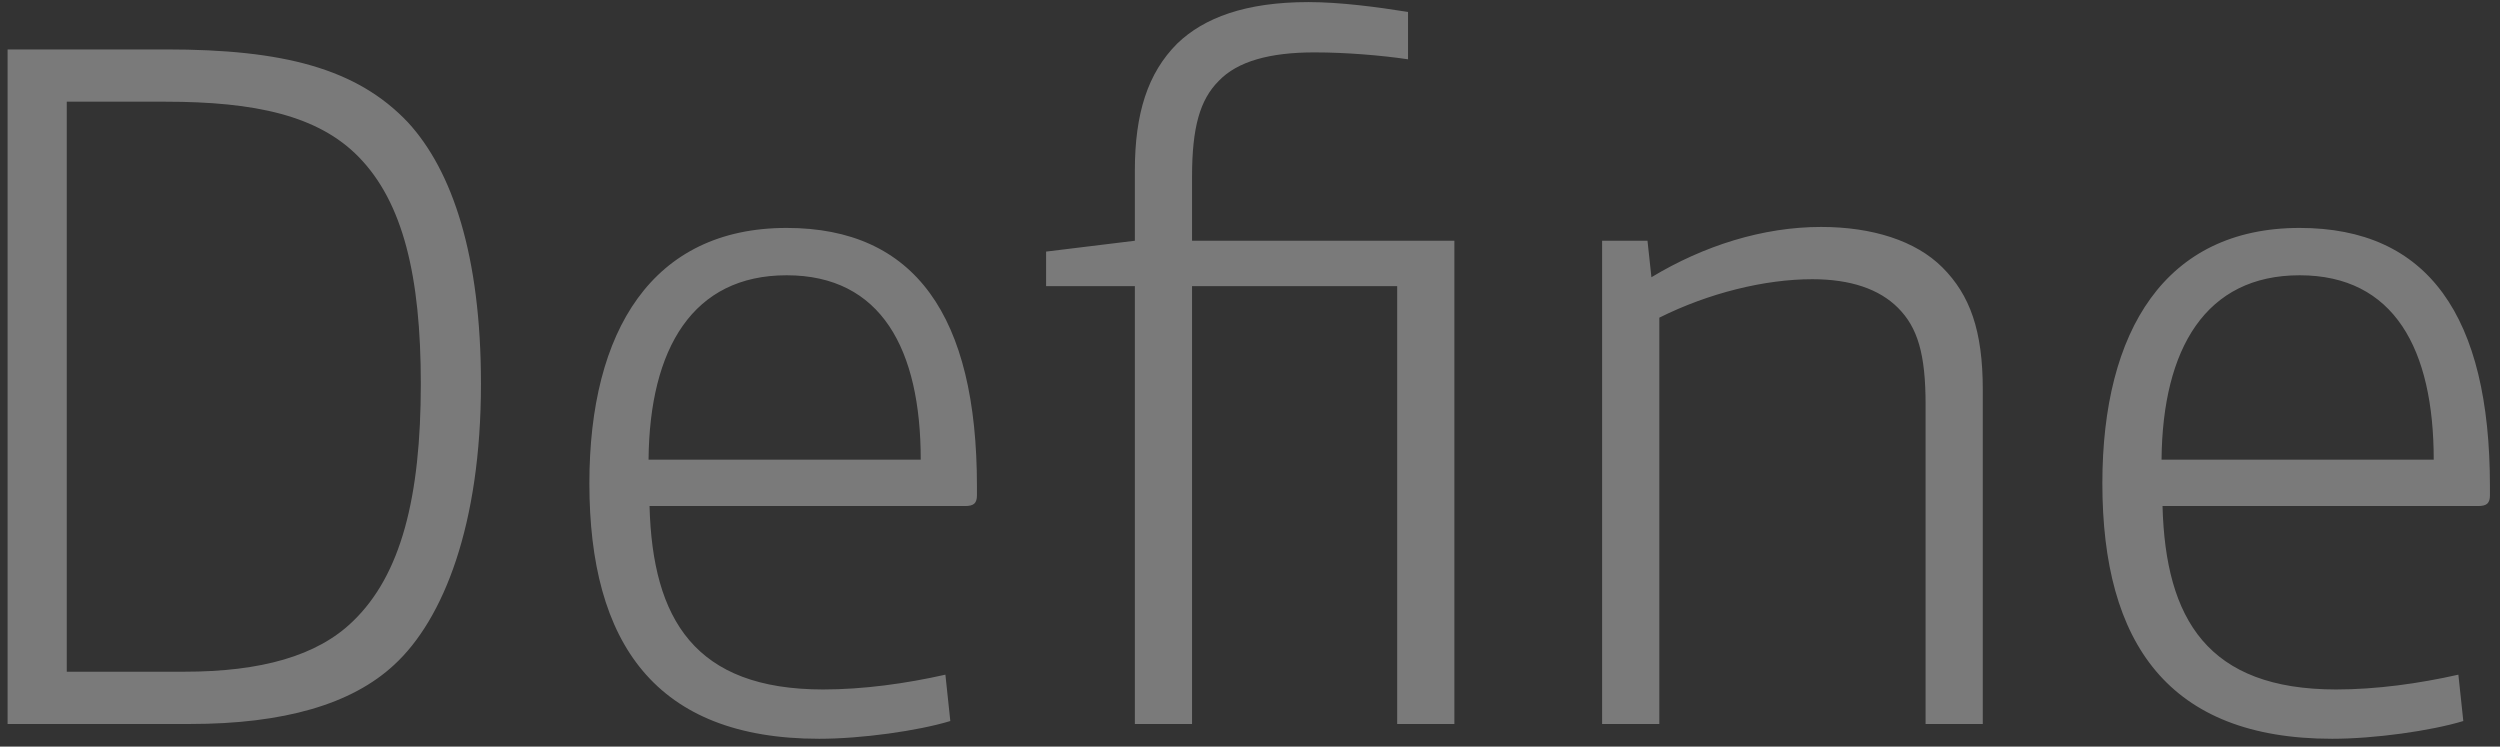 <svg xmlns="http://www.w3.org/2000/svg" width="221" height="66" viewBox="0 0 221 66" fill="none"><rect x="0" y="0" width="221" height="66" fill="#333333" stroke="none"/><path d="M0.672 64V4.37H14.707C24.995 4.37 31.533 6.026 36.066 10.821C39.989 15.093 42.517 22.59 42.517 33.923C42.517 46.39 39.205 54.759 34.846 58.769C31.097 62.256 25.082 64 16.8 64H0.672ZM5.902 59.38H16.277C23.077 59.38 28.046 57.985 31.184 54.933C35.456 50.836 37.2 43.949 37.2 33.923C37.2 24.421 35.63 17.883 31.707 13.872C28.133 10.211 22.554 8.99 14.62 8.99H5.902V59.38ZM72.414 65.308C57.942 65.308 52.101 56.851 52.101 42.728C52.101 29.216 57.681 20.149 69.537 20.149C80.87 20.149 86.362 27.908 86.362 42.99V43.775C86.362 44.472 86.101 44.733 85.316 44.733H57.419C57.681 54.759 61.429 60.949 72.762 60.949C76.337 60.949 80.085 60.426 83.573 59.641L84.008 63.739C81.132 64.61 76.162 65.308 72.414 65.308ZM57.332 40.636H81.393C81.393 30.872 77.906 24.334 69.537 24.334C61.255 24.334 57.419 30.785 57.332 40.636ZM100.321 64V25.293H92.475V22.241L100.321 21.282V15.093C100.321 10.036 101.454 6.462 104.07 3.847C106.424 1.58 110.085 0.185 115.665 0.185C118.454 0.185 121.767 0.621 124.47 1.057V5.242C122.116 4.893 118.977 4.631 116.188 4.631C112.265 4.631 109.388 5.416 107.731 7.159C106.075 8.816 105.377 11.257 105.377 15.616V21.282H128.567V64H123.511V25.293H105.377V64H100.321ZM141.627 64V21.282H145.638L145.986 24.508C150.607 21.718 155.838 20.062 160.981 20.062C165.514 20.062 169.35 21.282 171.704 23.636C174.145 26.077 175.278 29.216 175.278 34.446V64H170.222V35.754C170.222 31.308 169.525 28.954 167.781 27.211C166.125 25.554 163.597 24.682 160.197 24.682C156.012 24.682 151.043 25.903 146.684 28.082V64H141.627ZM206.162 65.308C191.69 65.308 185.849 56.851 185.849 42.728C185.849 29.216 191.428 20.149 203.285 20.149C214.618 20.149 220.11 27.908 220.11 42.99V43.775C220.11 44.472 219.849 44.733 219.064 44.733H191.167C191.428 54.759 195.177 60.949 206.51 60.949C210.085 60.949 213.833 60.426 217.32 59.641L217.756 63.739C214.879 64.61 209.91 65.308 206.162 65.308ZM191.08 40.636H215.141C215.141 30.872 211.654 24.334 203.285 24.334C195.003 24.334 191.167 30.785 191.08 40.636Z" fill="white" fill-opacity="0.35"></path></svg>